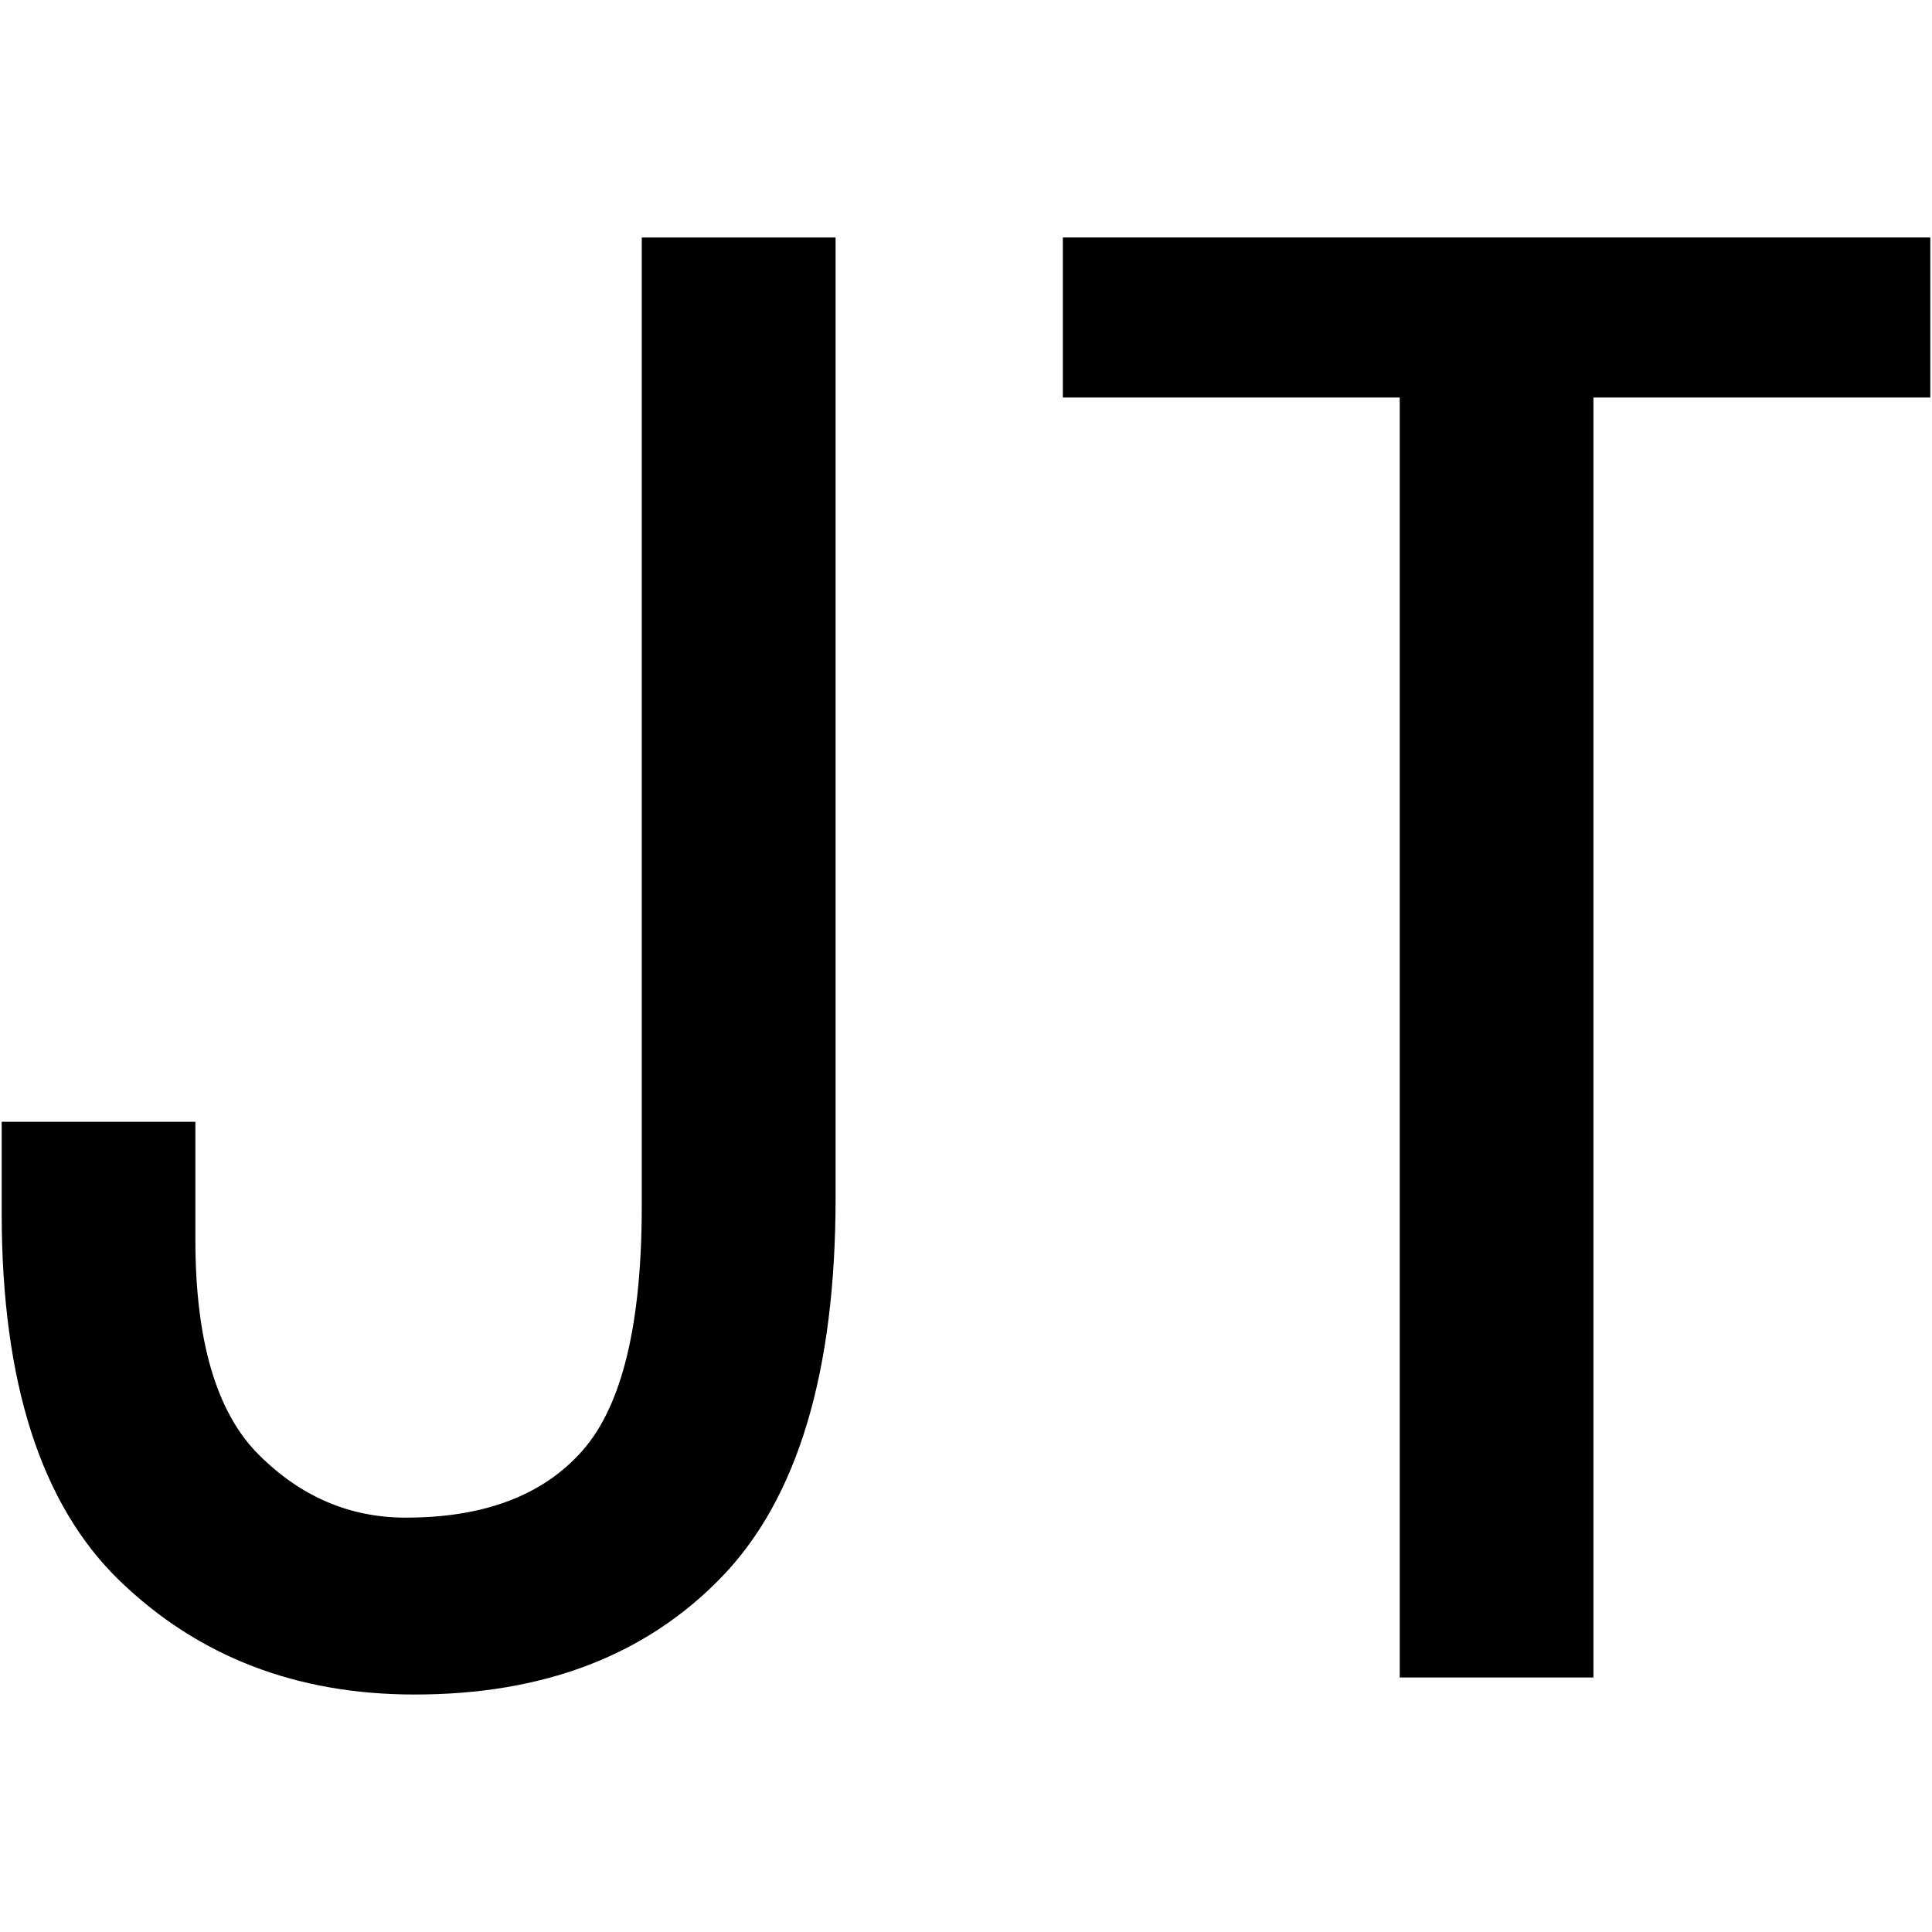 <svg id="图层_1" data-name="图层 1" xmlns="http://www.w3.org/2000/svg" viewBox="0 0 400 400"><path d="M173,248q0,54.07-23.55,78.47T85.79,350.83q-36.62,0-61-23.54T.35,251.43V232.26h40.1v24.41q0,31.38,13.08,44.47t30.52,13.07q24.39,0,36.61-13.95t12.21-50.57V49.17H173Z"/><path d="M399.65,82.3H329.9v265H289.8V82.3H220.05V49.17h179.6Z"/></svg>
